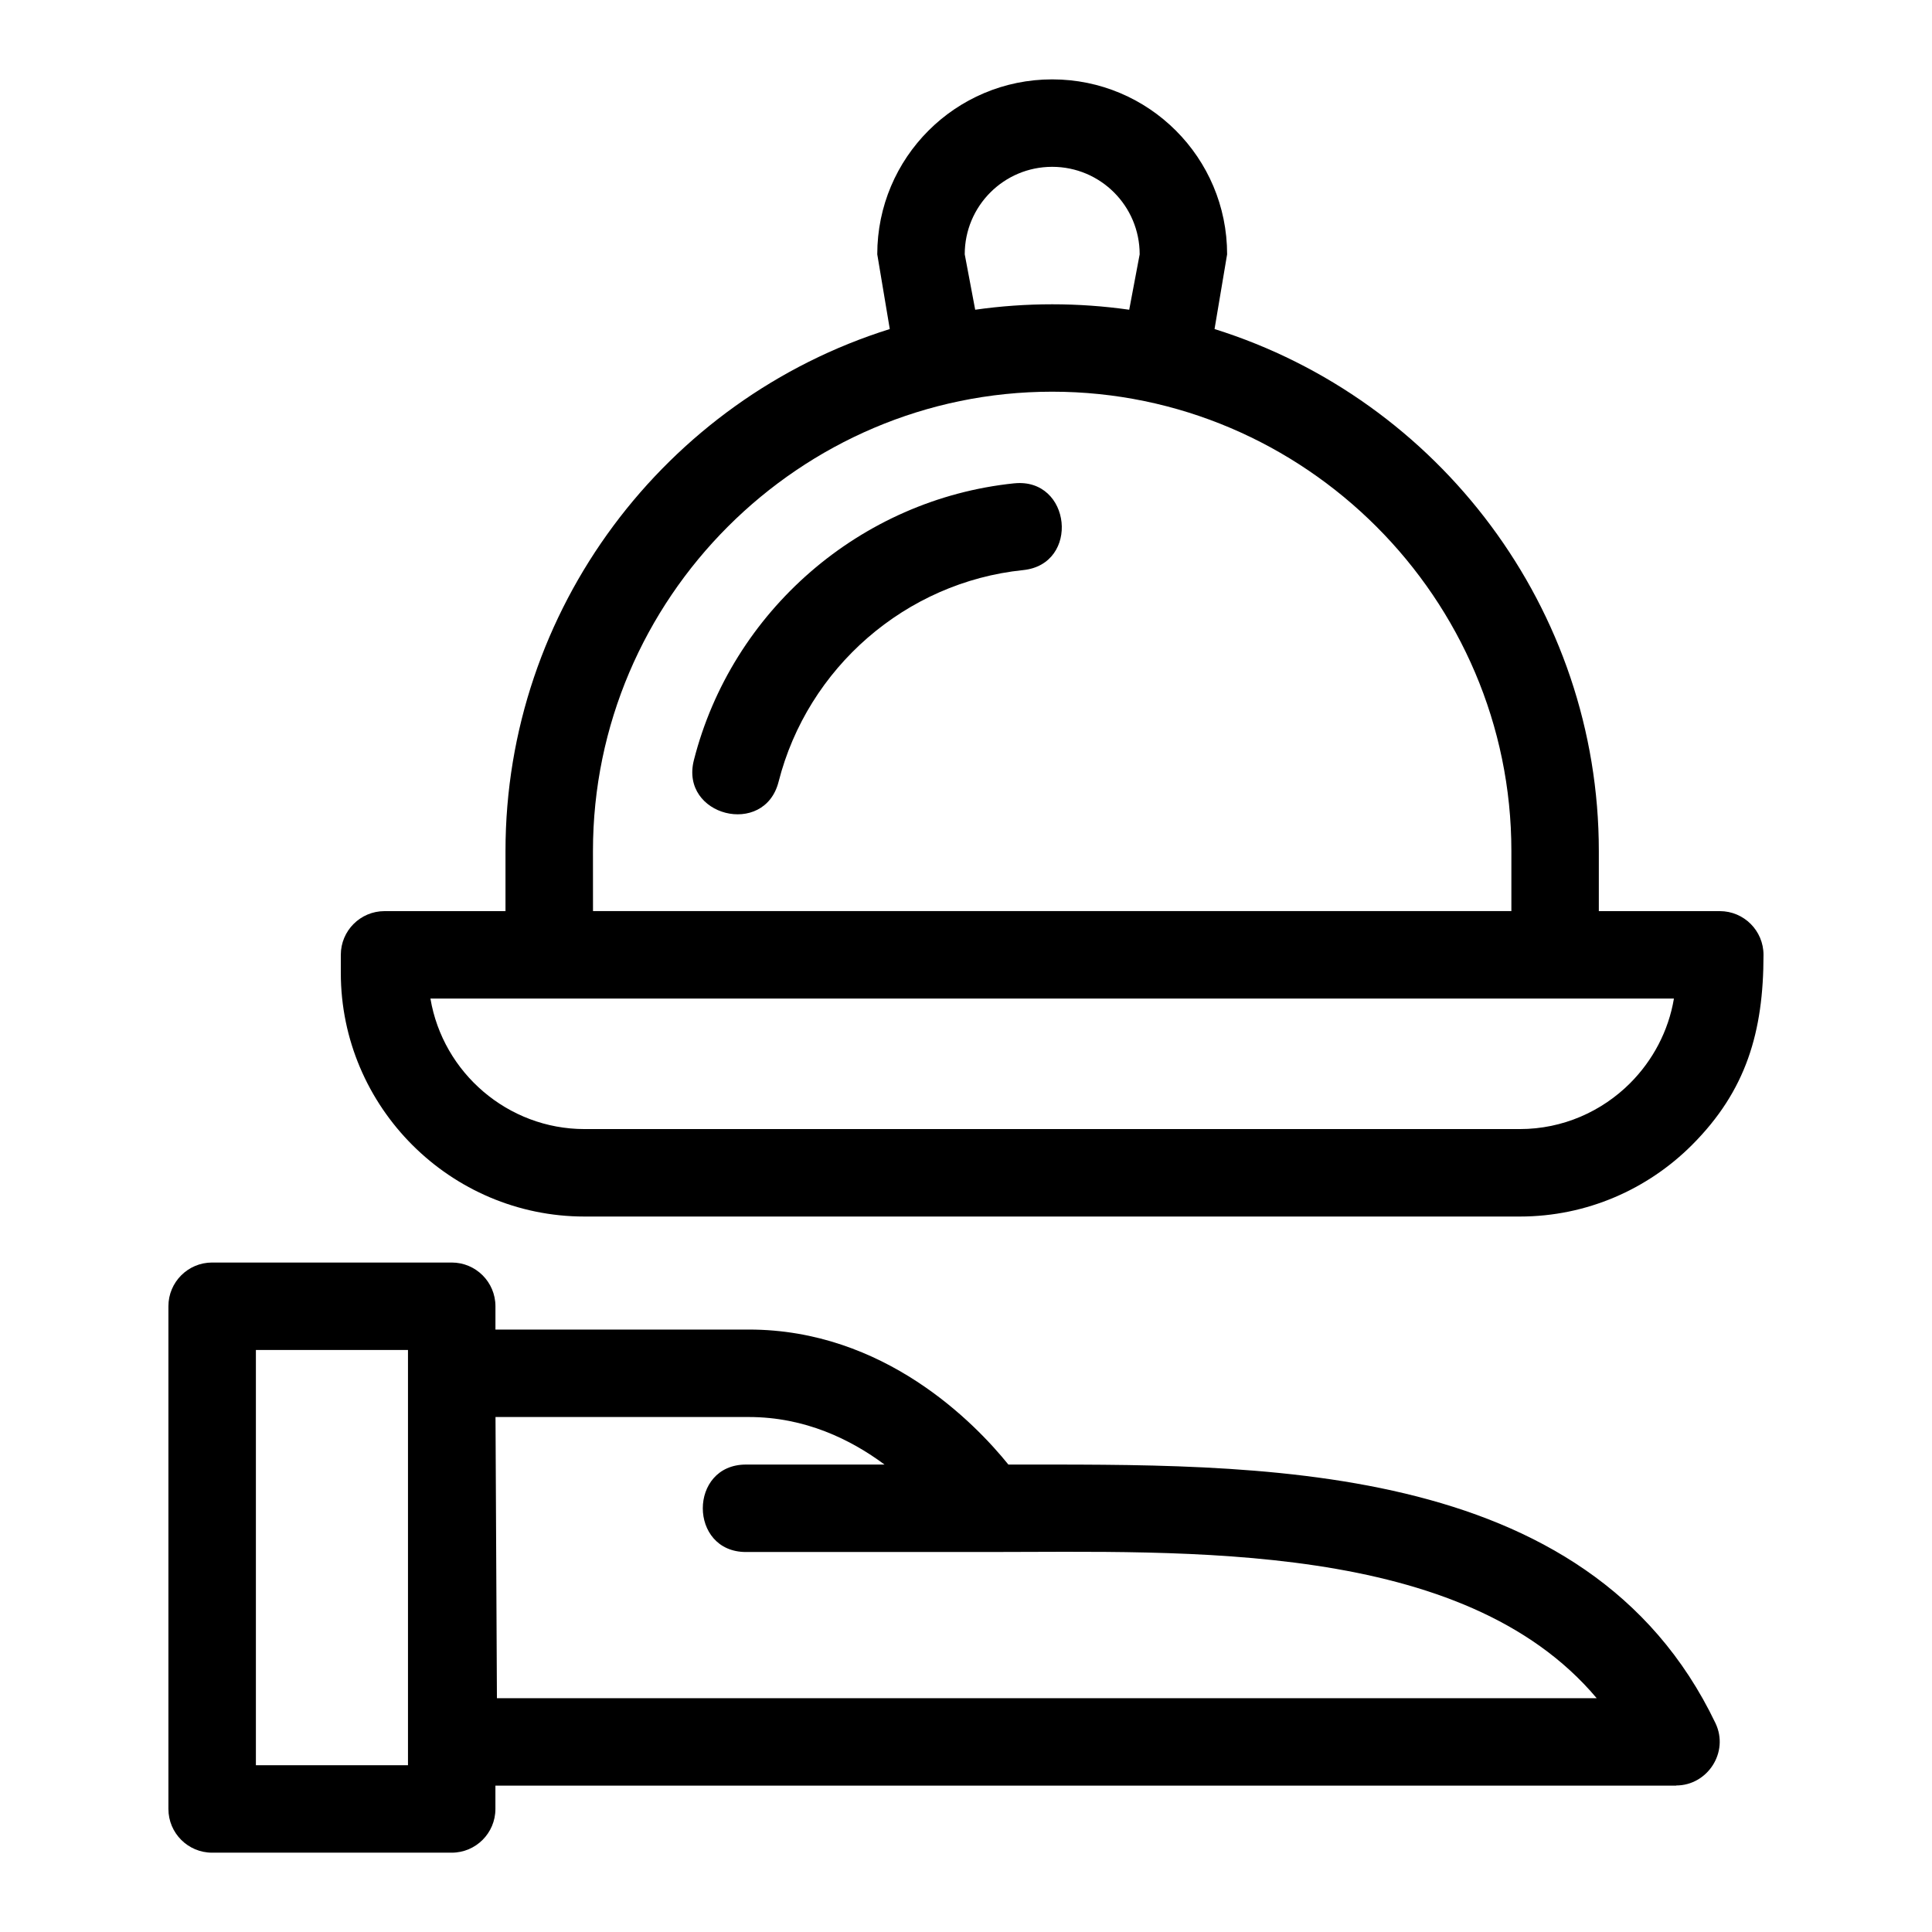 <?xml version="1.0" encoding="UTF-8"?>
<!-- Uploaded to: SVG Repo, www.svgrepo.com, Generator: SVG Repo Mixer Tools -->
<svg fill="#000000" width="800px" height="800px" version="1.1" viewBox="144 144 512 512" xmlns="http://www.w3.org/2000/svg">
 <path d="m301.15 385.44h243.38v-15.938c0-66.906-54.785-121.7-121.7-121.7-66.906 0-121.69 54.785-121.69 121.7zm-49.031 116.32h-40.305v110.04h40.305zm-51.895-23.176h63.488c6.398 0 11.586 5.188 11.586 11.586v6.176h67.156c35.852 0 59.84 24.711 68.781 35.781 64.512 0.055 153.43-2.414 187.38 68.52 3.688 7.707-2.117 16.531-10.414 16.523v0.043h-312.91v6.176c0 6.402-5.188 11.59-11.586 11.59h-63.488c-6.398 0-11.586-5.188-11.586-11.59v-133.22c0-6.398 5.188-11.586 11.586-11.586zm205.28 76.715h-63.812c-15.258 0-15.258-23.176 0-23.176h36.715c-8.934-6.648-21.082-12.598-35.953-12.598h-67.141l0.375 74.512h291.45c-35.375-42.047-109.14-38.738-161.63-38.738zm7.285-283.21c15.137-1.547 17.496 21.441 2.356 22.992-31.141 3.203-57.133 25.914-64.809 56.082-3.754 14.789-26.207 9.07-22.453-5.707 10.039-39.457 44.086-69.156 84.902-73.371zm-36.305-60.695c0-25.605 20.754-46.359 46.355-46.359 25.605 0 46.359 20.754 46.359 46.359l-3.332 19.805c59.512 18.637 101.84 74.262 101.84 138.32v15.938h32.055c6.398 0 11.586 5.188 11.586 11.586 0 20.398-4.582 36.02-18.957 50.395-11.699 11.699-27.848 18.957-45.617 18.957h-247.88c-35.543 0-64.574-29.031-64.574-64.574v-4.777c0-6.398 5.188-11.586 11.59-11.586h32.051v-15.938c0-64.051 42.332-119.68 101.84-138.32zm199.52 219.65c5.973-5.981 10.152-13.758 11.605-22.414h-329.54c3.301 19.672 20.535 34.586 40.828 34.586h247.88c11.371 0 21.719-4.664 29.23-12.168zm-129.98-219.65c0-12.805-10.379-23.184-23.184-23.184-12.801 0-23.176 10.379-23.176 23.184l2.773 14.688c13.5-1.922 27.309-1.922 40.816 0l2.773-14.688z"/>
</svg>